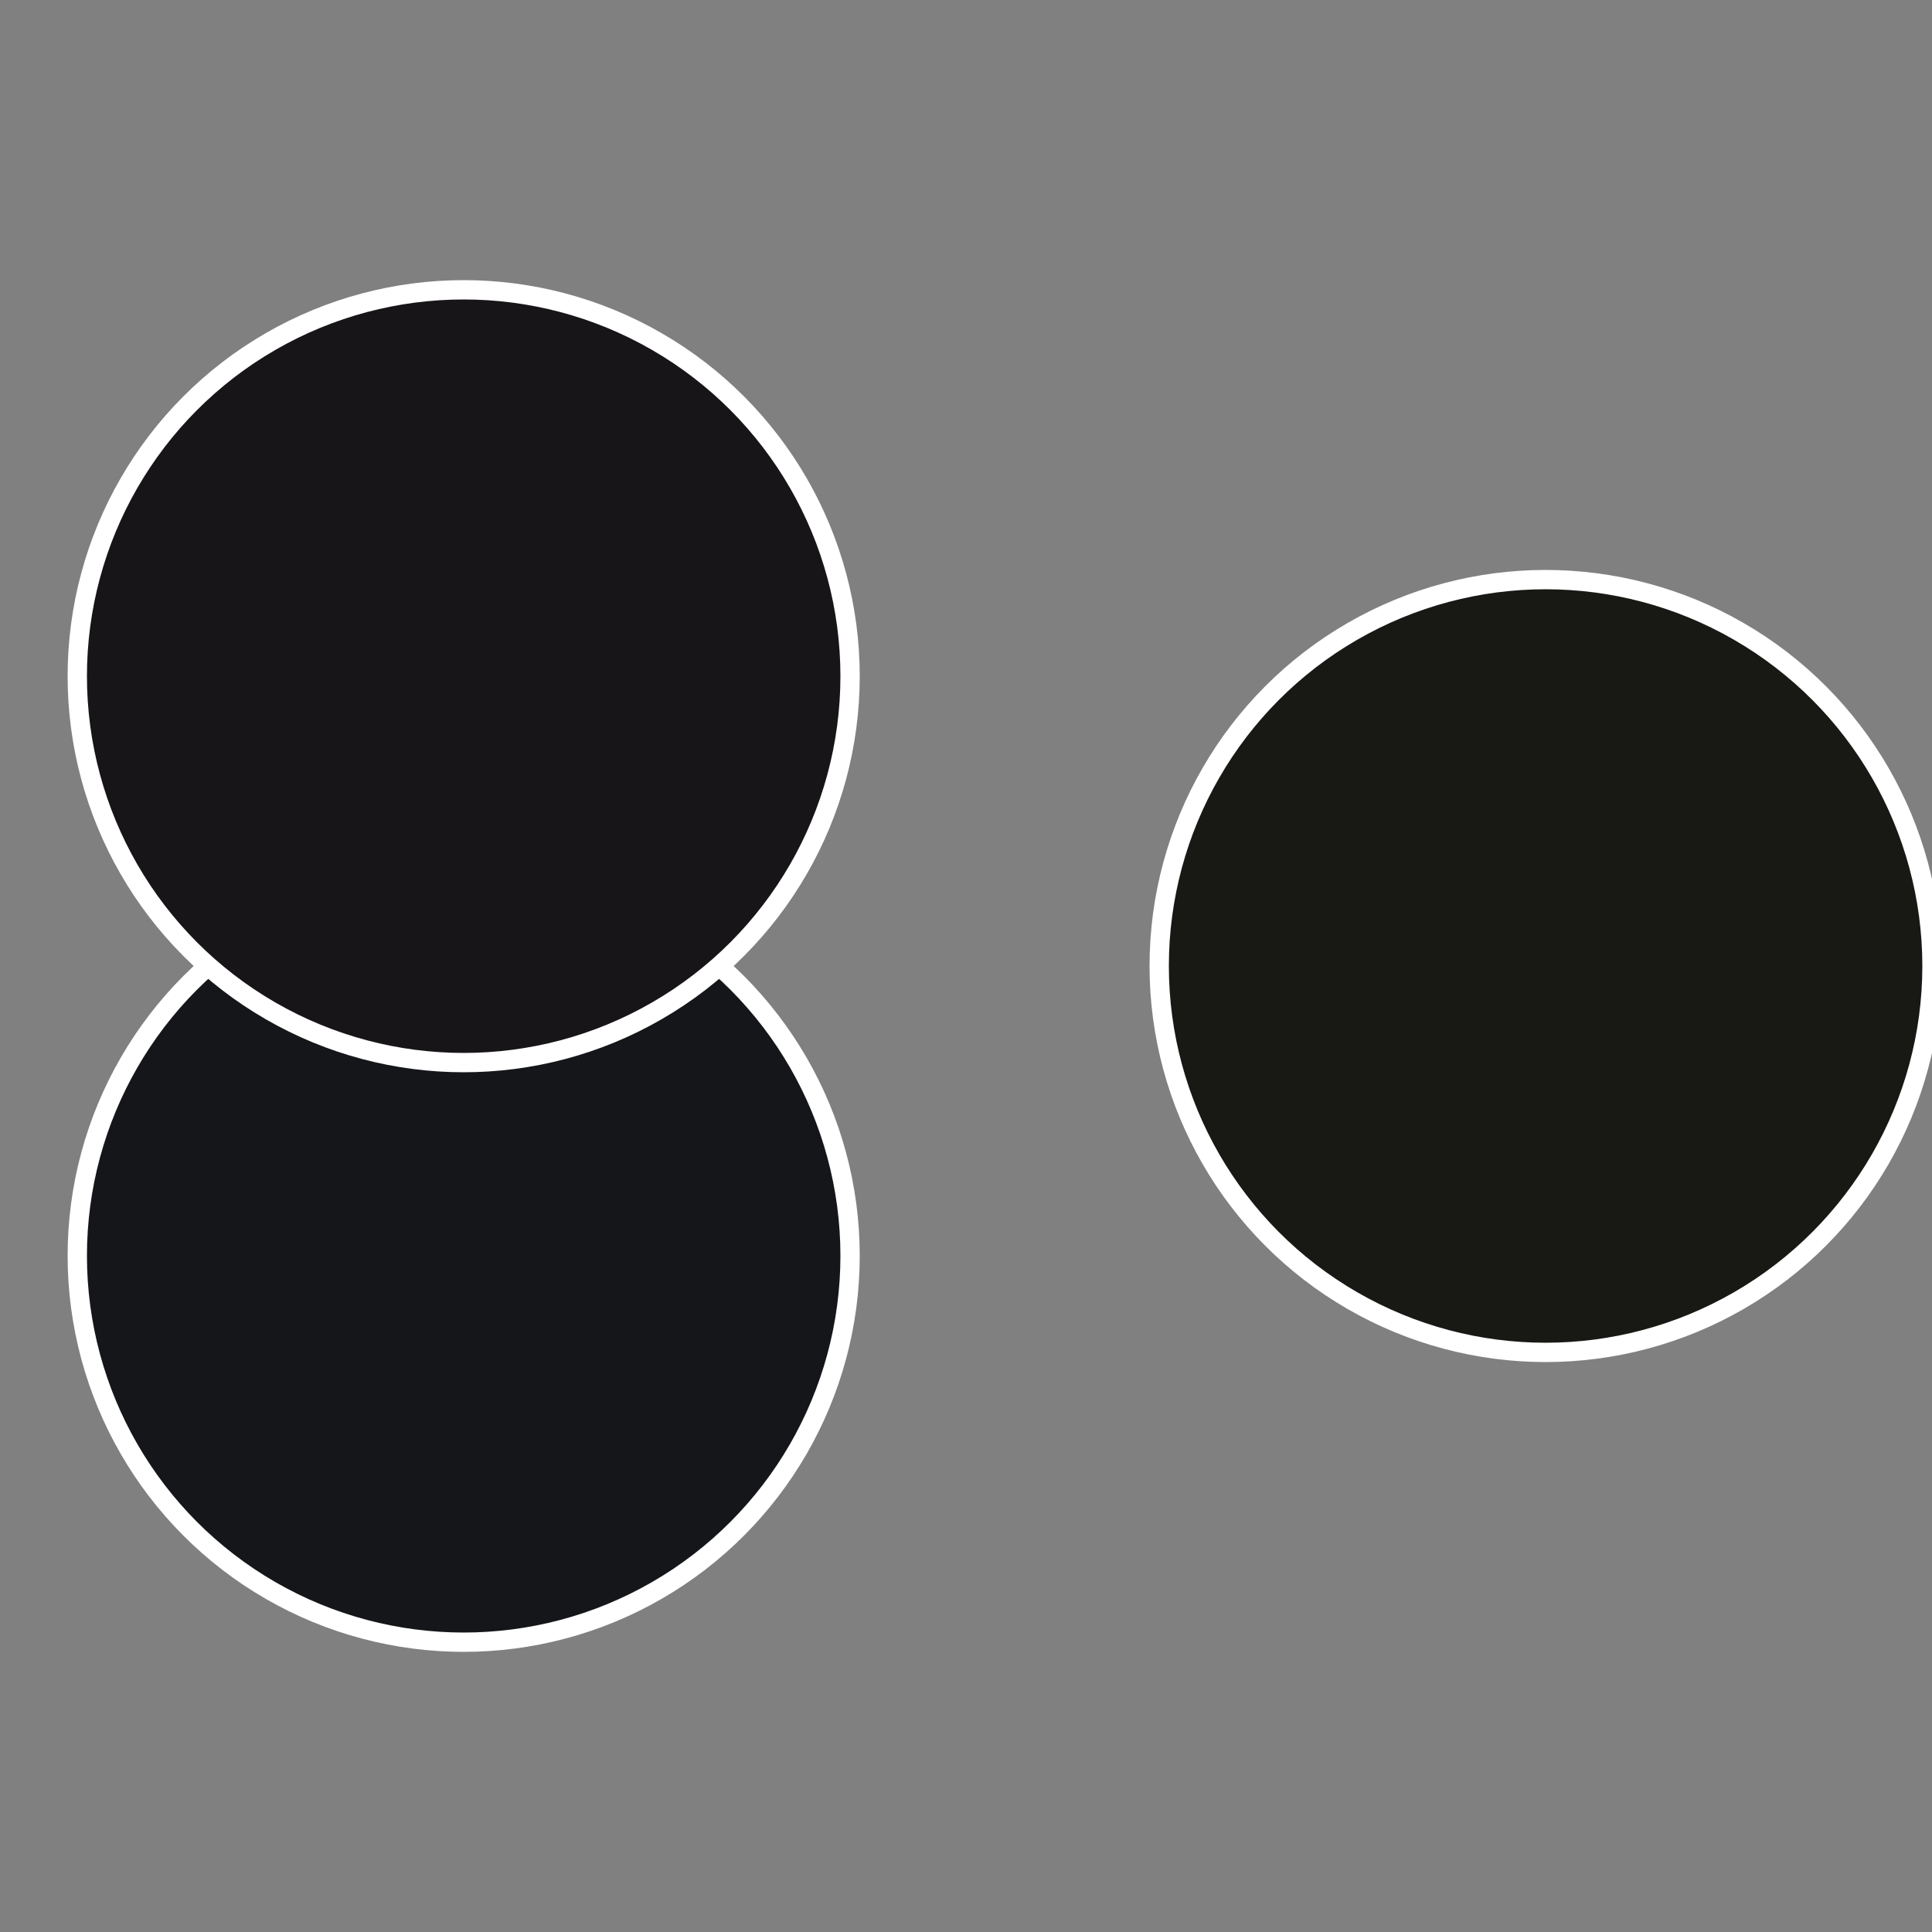 <?xml version="1.0" standalone="no"?>
<svg width="500" height="500" viewBox="-1 -1 2 2" xmlns="http://www.w3.org/2000/svg">
 
                <rect x="-1" y="-1" width="2" height="2" fill="#808080" stroke="none"/>
 
                <circle cx="0.6" cy="0" r="0.4" fill="#181915" stroke="#fff" stroke-width="1%" />
             
                <circle cx="-0.52" cy="0.3" r="0.4" fill="#151619" stroke="#fff" stroke-width="1%" />
             
                <circle cx="-0.52" cy="-0.3" r="0.4" fill="#181519" stroke="#fff" stroke-width="1%" />
            </svg>
